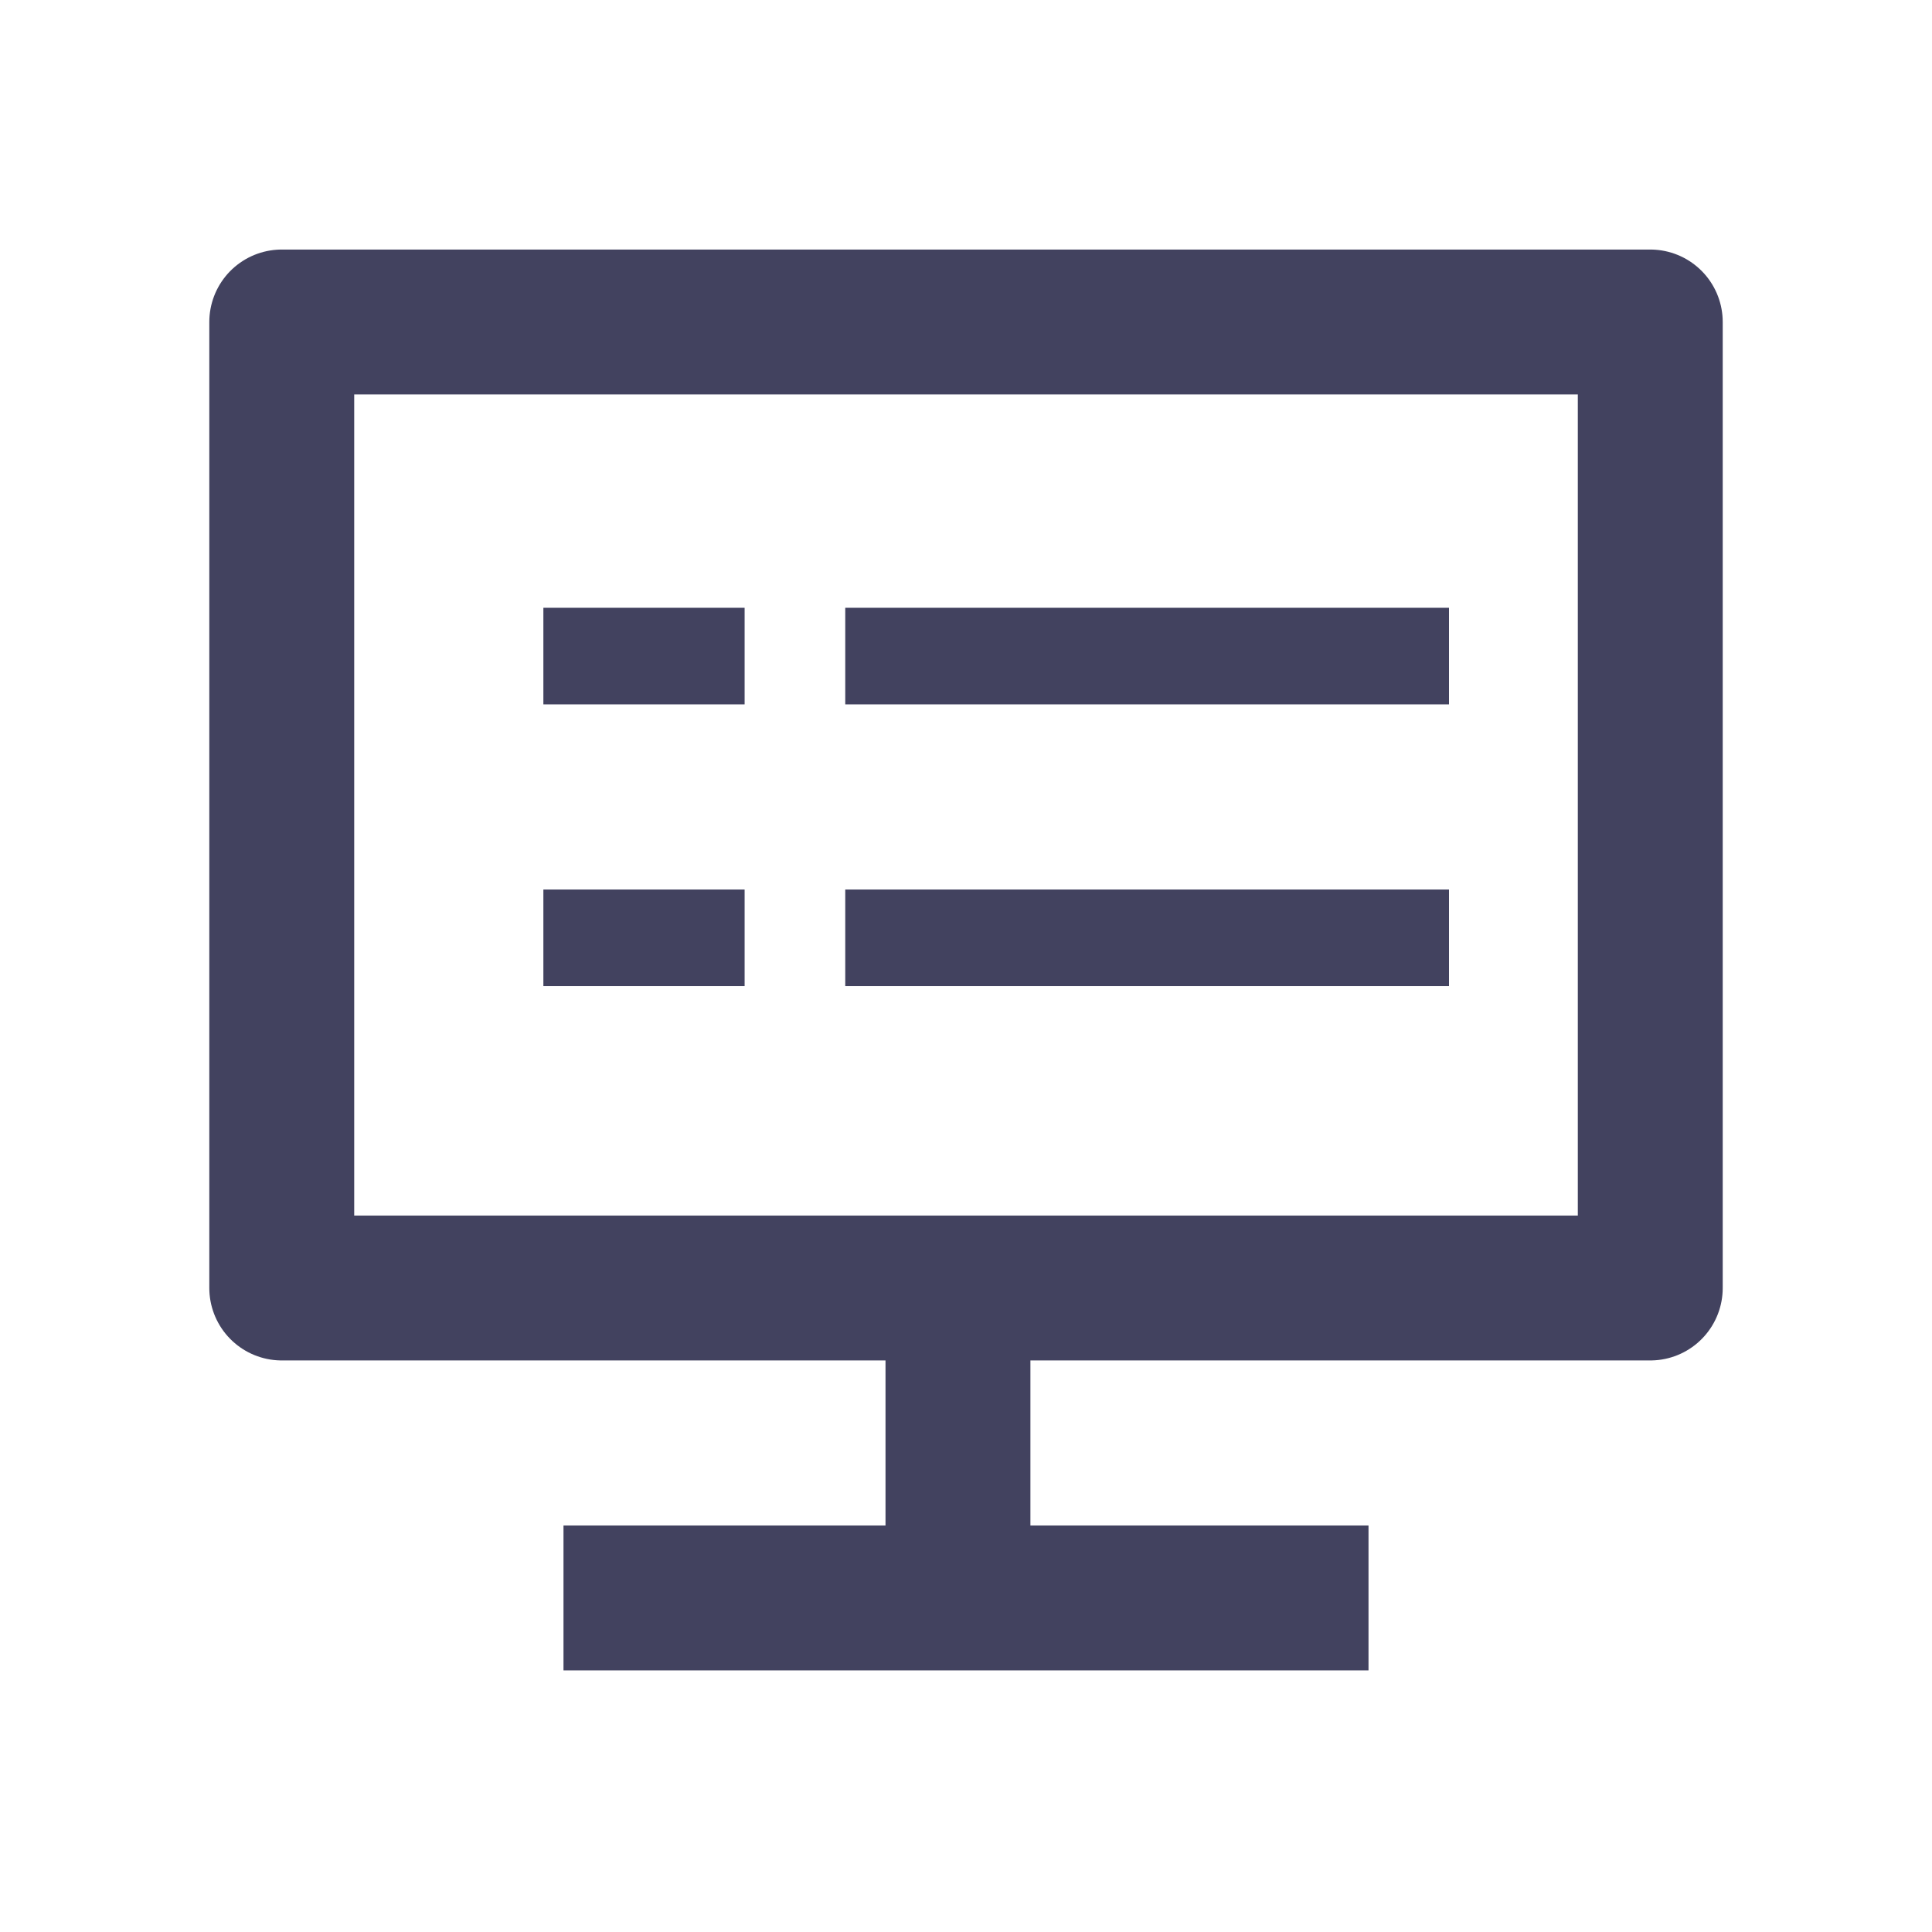 <svg width="80" height="80" viewBox="0 0 80 80" fill="none" xmlns="http://www.w3.org/2000/svg" xmlns:xlink="http://www.w3.org/1999/xlink">
    <desc>
        Created with Pixso.
    </desc>
    <defs>
        <clipPath id="clip1392_7388">
            <rect id="Frame 138" rx="0" width="79" height="79" transform="translate(0.5 0.5)" fill="white" fill-opacity="0"/>
        </clipPath>
    </defs>
    <rect id="Frame 138" rx="0" width="79" height="79" transform="translate(0.5 0.5)" fill="#FFFFFF" fill-opacity="0"/>
    <g clip-path="url(#clip1392_7388)">
        <rect id="Rectangle 106" x="11.667" y="13.333" width="56.667" height="40" stroke="#42425F" stroke-opacity="1" stroke-width="6" stroke-linejoin="round"/>
        <line id="Line 68" x1="39.667" y1="53.333" x2="39.667" y2="65" stroke="#42425F" stroke-opacity="1" stroke-width="6"/>
        <line id="Line 69" x1="23.333" y1="66.167" x2="56.667" y2="66.167" stroke="#42425F" stroke-opacity="1" stroke-width="6"/>
        <line id="Line 67" x1="35" y1="27.167" x2="60" y2="27.167" stroke="#42425F" stroke-opacity="1" stroke-width="4"/>
        <line id="Line 72" x1="35" y1="38.833" x2="60" y2="38.833" stroke="#42425F" stroke-opacity="1" stroke-width="4"/>
        <line id="Line 70" x1="22.5" y1="27.167" x2="30.833" y2="27.167" stroke="#42425F" stroke-opacity="1" stroke-width="4"/>
        <line id="Line 71" x1="22.5" y1="38.833" x2="30.833" y2="38.833" stroke="#42425F" stroke-opacity="1" stroke-width="4"/>
    </g>
</svg>
